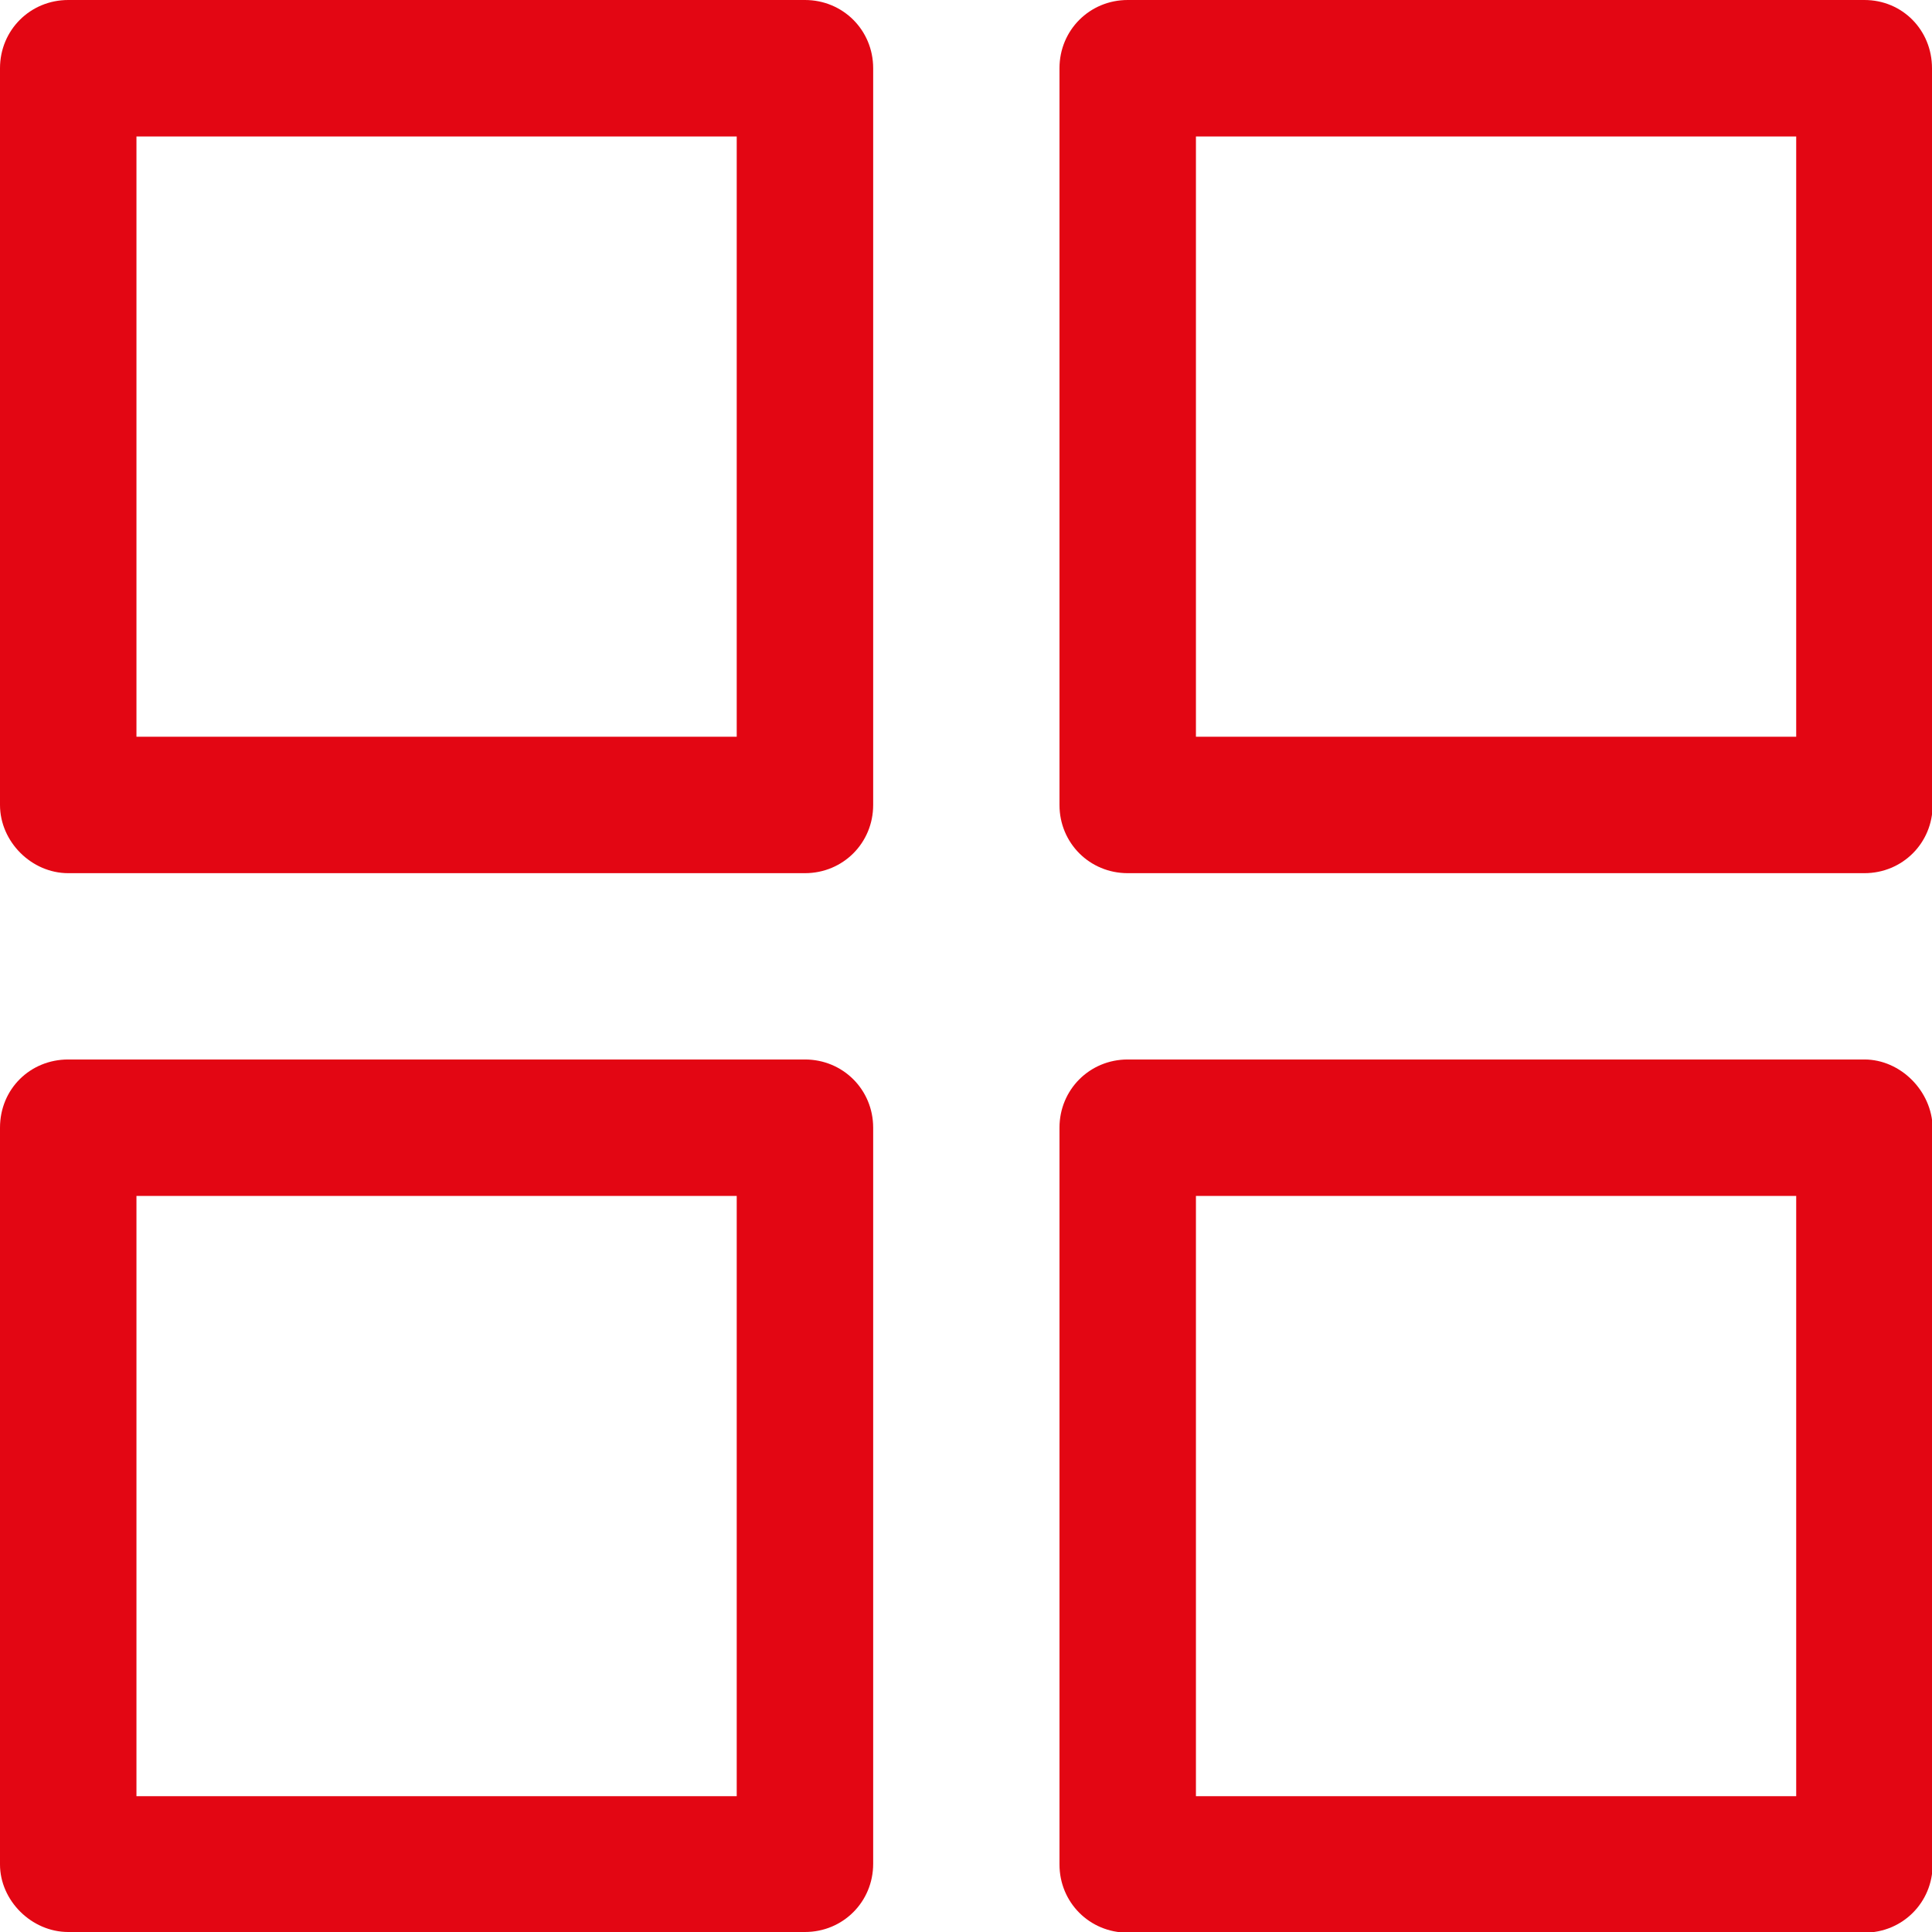 <?xml version="1.0" encoding="utf-8"?>
<!-- Generator: Adobe Illustrator 24.0.2, SVG Export Plug-In . SVG Version: 6.00 Build 0)  -->
<svg version="1.1" id="Calque_1" xmlns="http://www.w3.org/2000/svg" xmlns:xlink="http://www.w3.org/1999/xlink" x="0px" y="0px"
	 viewBox="0 0 29.45 29.45" style="enable-background:new 0 0 29.45 29.45;" xml:space="preserve">
<style type="text/css">
	.st0{fill:#E30613;}
</style>
<g>
	<g>
		<g>
			<path class="st0" d="M1.04,13.31h11.23c0.58,0,1.04-0.46,1.04-1.04V1.04c0-0.58-0.46-1.04-1.04-1.04H1.04C0.46,0,0,0.46,0,1.04
				v11.23C0,12.83,0.48,13.31,1.04,13.31z M2.08,2.08h9.15v9.15H2.08V2.08z"/>
			<path class="st0" d="M29.45,1.04C29.45,0.46,29,0,28.42,0H17.19c-0.58,0-1.04,0.46-1.04,1.04v11.23c0,0.58,0.46,1.04,1.04,1.04
				h11.23c0.58,0,1.04-0.46,1.04-1.04V1.04H29.45z M27.38,11.23h-9.15V2.08h9.15V11.23z"/>
			<path class="st0" d="M1.04,29.45h11.23c0.58,0,1.04-0.46,1.04-1.04V17.19c0-0.58-0.46-1.04-1.04-1.04H1.04
				C0.46,16.15,0,16.6,0,17.19v11.23C0,28.97,0.48,29.45,1.04,29.45z M2.08,18.23h9.15v9.15H2.08V18.23z"/>
			<path class="st0" d="M28.42,16.15H17.19c-0.58,0-1.04,0.46-1.04,1.04v11.23c0,0.58,0.46,1.04,1.04,1.04h11.23
				c0.58,0,1.04-0.46,1.04-1.04V17.19C29.45,16.63,28.97,16.15,28.42,16.15z M27.38,27.38h-9.15v-9.15h9.15V27.38z"/>
		</g>
	</g>
</g>
</svg>
